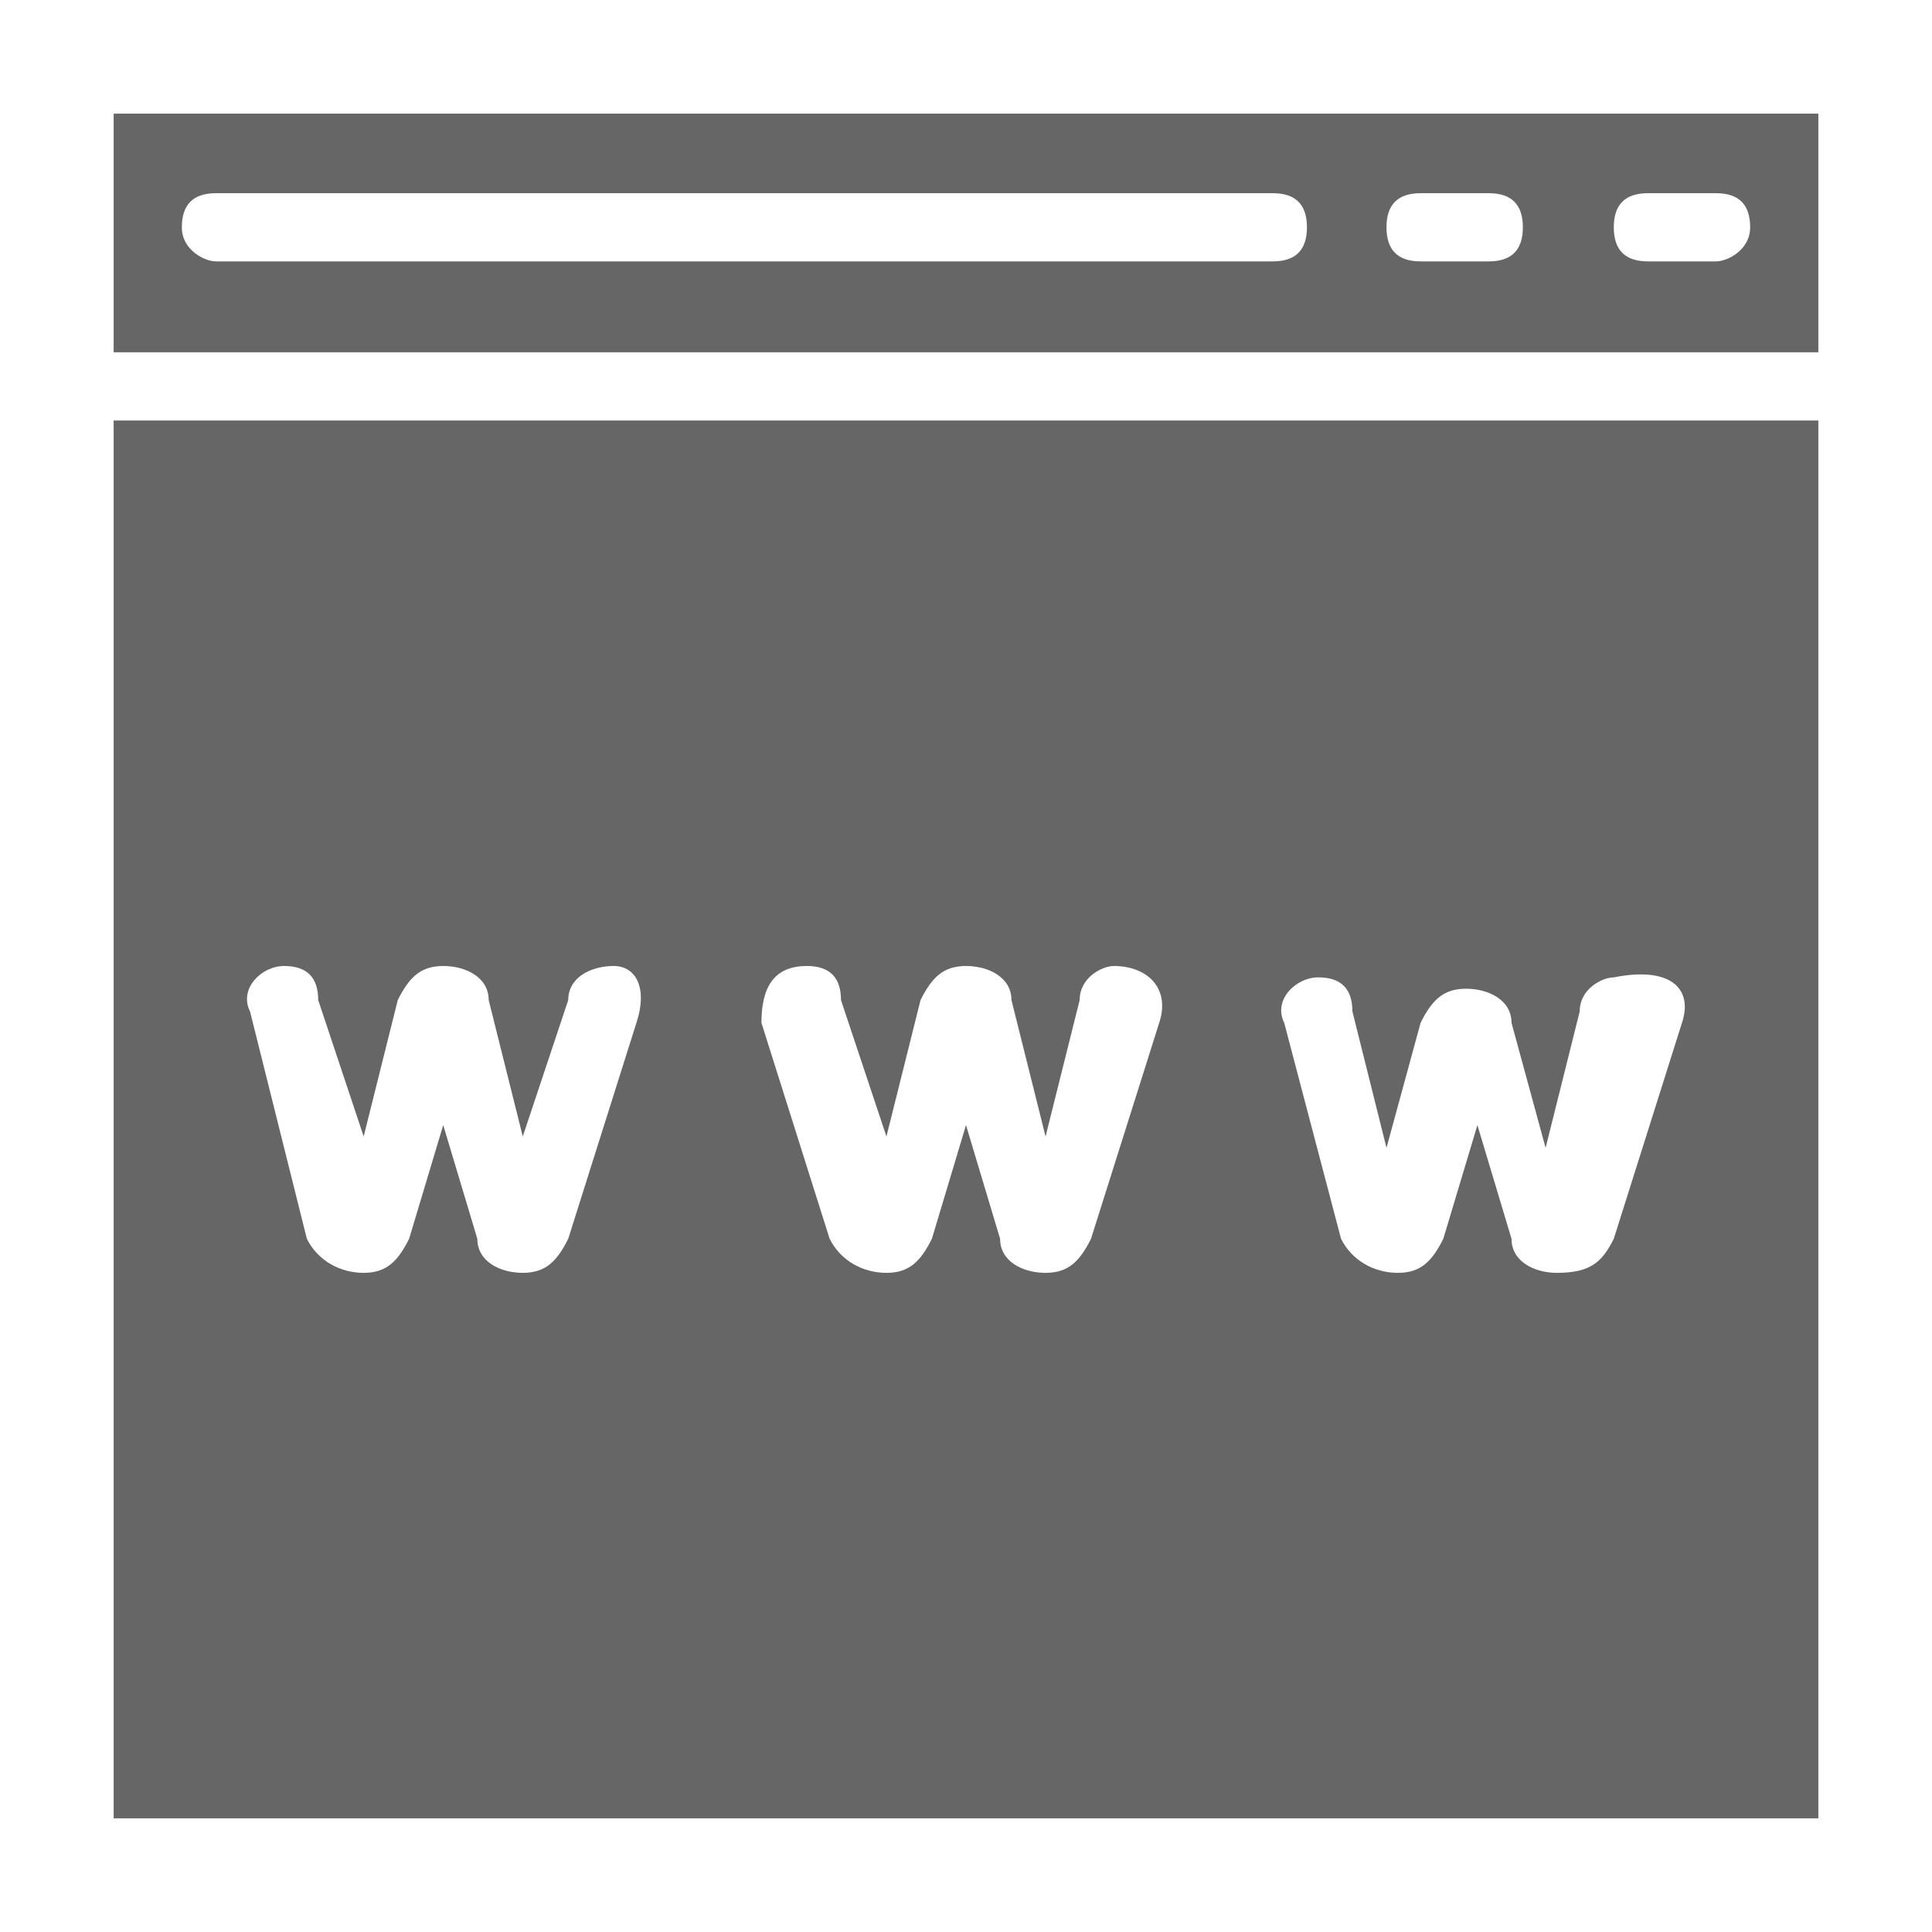 <?xml version="1.0" encoding="utf-8"?>
<!-- Generator: Adobe Illustrator 22.1.0, SVG Export Plug-In . SVG Version: 6.00 Build 0)  -->
<svg version="1.1" id="Capa_1" xmlns="http://www.w3.org/2000/svg" xmlns:xlink="http://www.w3.org/1999/xlink" x="0px" y="0px"
	 viewBox="0 0 17 17" style="enable-background:new 0 0 17 17;" xml:space="preserve">
<style type="text/css">
	.st0{fill:#666666;}
</style>
<g>
	<g>
		<g>
			<path class="st0" d="M1,3.7V16h15V3.7H1z M5.6,9l-0.6,1.9c-0.1,0.2-0.2,0.3-0.4,0.3h0c-0.2,0-0.4-0.1-0.4-0.3l-0.3-1l-0.3,1
				c-0.1,0.2-0.2,0.3-0.4,0.3c-0.2,0-0.4-0.1-0.5-0.3L2.2,8.9C2.1,8.7,2.3,8.5,2.5,8.5h0c0.2,0,0.3,0.1,0.3,0.3L3.2,10l0.3-1.2
				c0.1-0.2,0.2-0.3,0.4-0.3h0c0.2,0,0.4,0.1,0.4,0.3L4.6,10L5,8.8c0-0.2,0.2-0.3,0.4-0.3C5.6,8.5,5.7,8.7,5.6,9z M10.2,9l-0.6,1.9
				c-0.1,0.2-0.2,0.3-0.4,0.3h0c-0.2,0-0.4-0.1-0.4-0.3l-0.3-1l-0.3,1c-0.1,0.2-0.2,0.3-0.4,0.3l0,0c-0.2,0-0.4-0.1-0.5-0.3L6.7,9
				C6.7,8.7,6.8,8.5,7.1,8.5h0c0.2,0,0.3,0.1,0.3,0.3L7.8,10l0.3-1.2c0.1-0.2,0.2-0.3,0.4-0.3h0c0.2,0,0.4,0.1,0.4,0.3L9.2,10
				l0.3-1.2c0-0.2,0.2-0.3,0.3-0.3h0C10.1,8.5,10.3,8.7,10.2,9z M14.8,9l-0.6,1.9c-0.1,0.2-0.2,0.3-0.5,0.3l0,0
				c-0.2,0-0.4-0.1-0.4-0.3l-0.3-1l-0.3,1c-0.1,0.2-0.2,0.3-0.4,0.3l0,0c-0.2,0-0.4-0.1-0.5-0.3L11.3,9c-0.1-0.2,0.1-0.4,0.3-0.4h0
				c0.2,0,0.3,0.1,0.3,0.3l0.3,1.2l0.3-1.1c0.1-0.2,0.2-0.3,0.4-0.3l0,0c0.2,0,0.4,0.1,0.4,0.3l0.3,1.1l0.3-1.2
				c0-0.2,0.2-0.3,0.3-0.3h0C14.7,8.5,14.9,8.7,14.8,9z"/>
			<path class="st0" d="M16,1H1v2.1h15V1z M11.2,2.3H1.9C1.8,2.3,1.6,2.2,1.6,2c0-0.2,0.1-0.3,0.3-0.3h9.3c0.2,0,0.3,0.1,0.3,0.3
				C11.5,2.2,11.4,2.3,11.2,2.3z M13.1,2.3h-0.6c-0.2,0-0.3-0.1-0.3-0.3c0-0.2,0.1-0.3,0.3-0.3h0.6c0.2,0,0.3,0.1,0.3,0.3
				C13.4,2.2,13.3,2.3,13.1,2.3z M15.1,2.3h-0.6c-0.2,0-0.3-0.1-0.3-0.3c0-0.2,0.1-0.3,0.3-0.3h0.6c0.2,0,0.3,0.1,0.3,0.3
				C15.4,2.2,15.2,2.3,15.1,2.3z"/>
		</g>
	</g>
</g>
</svg>

